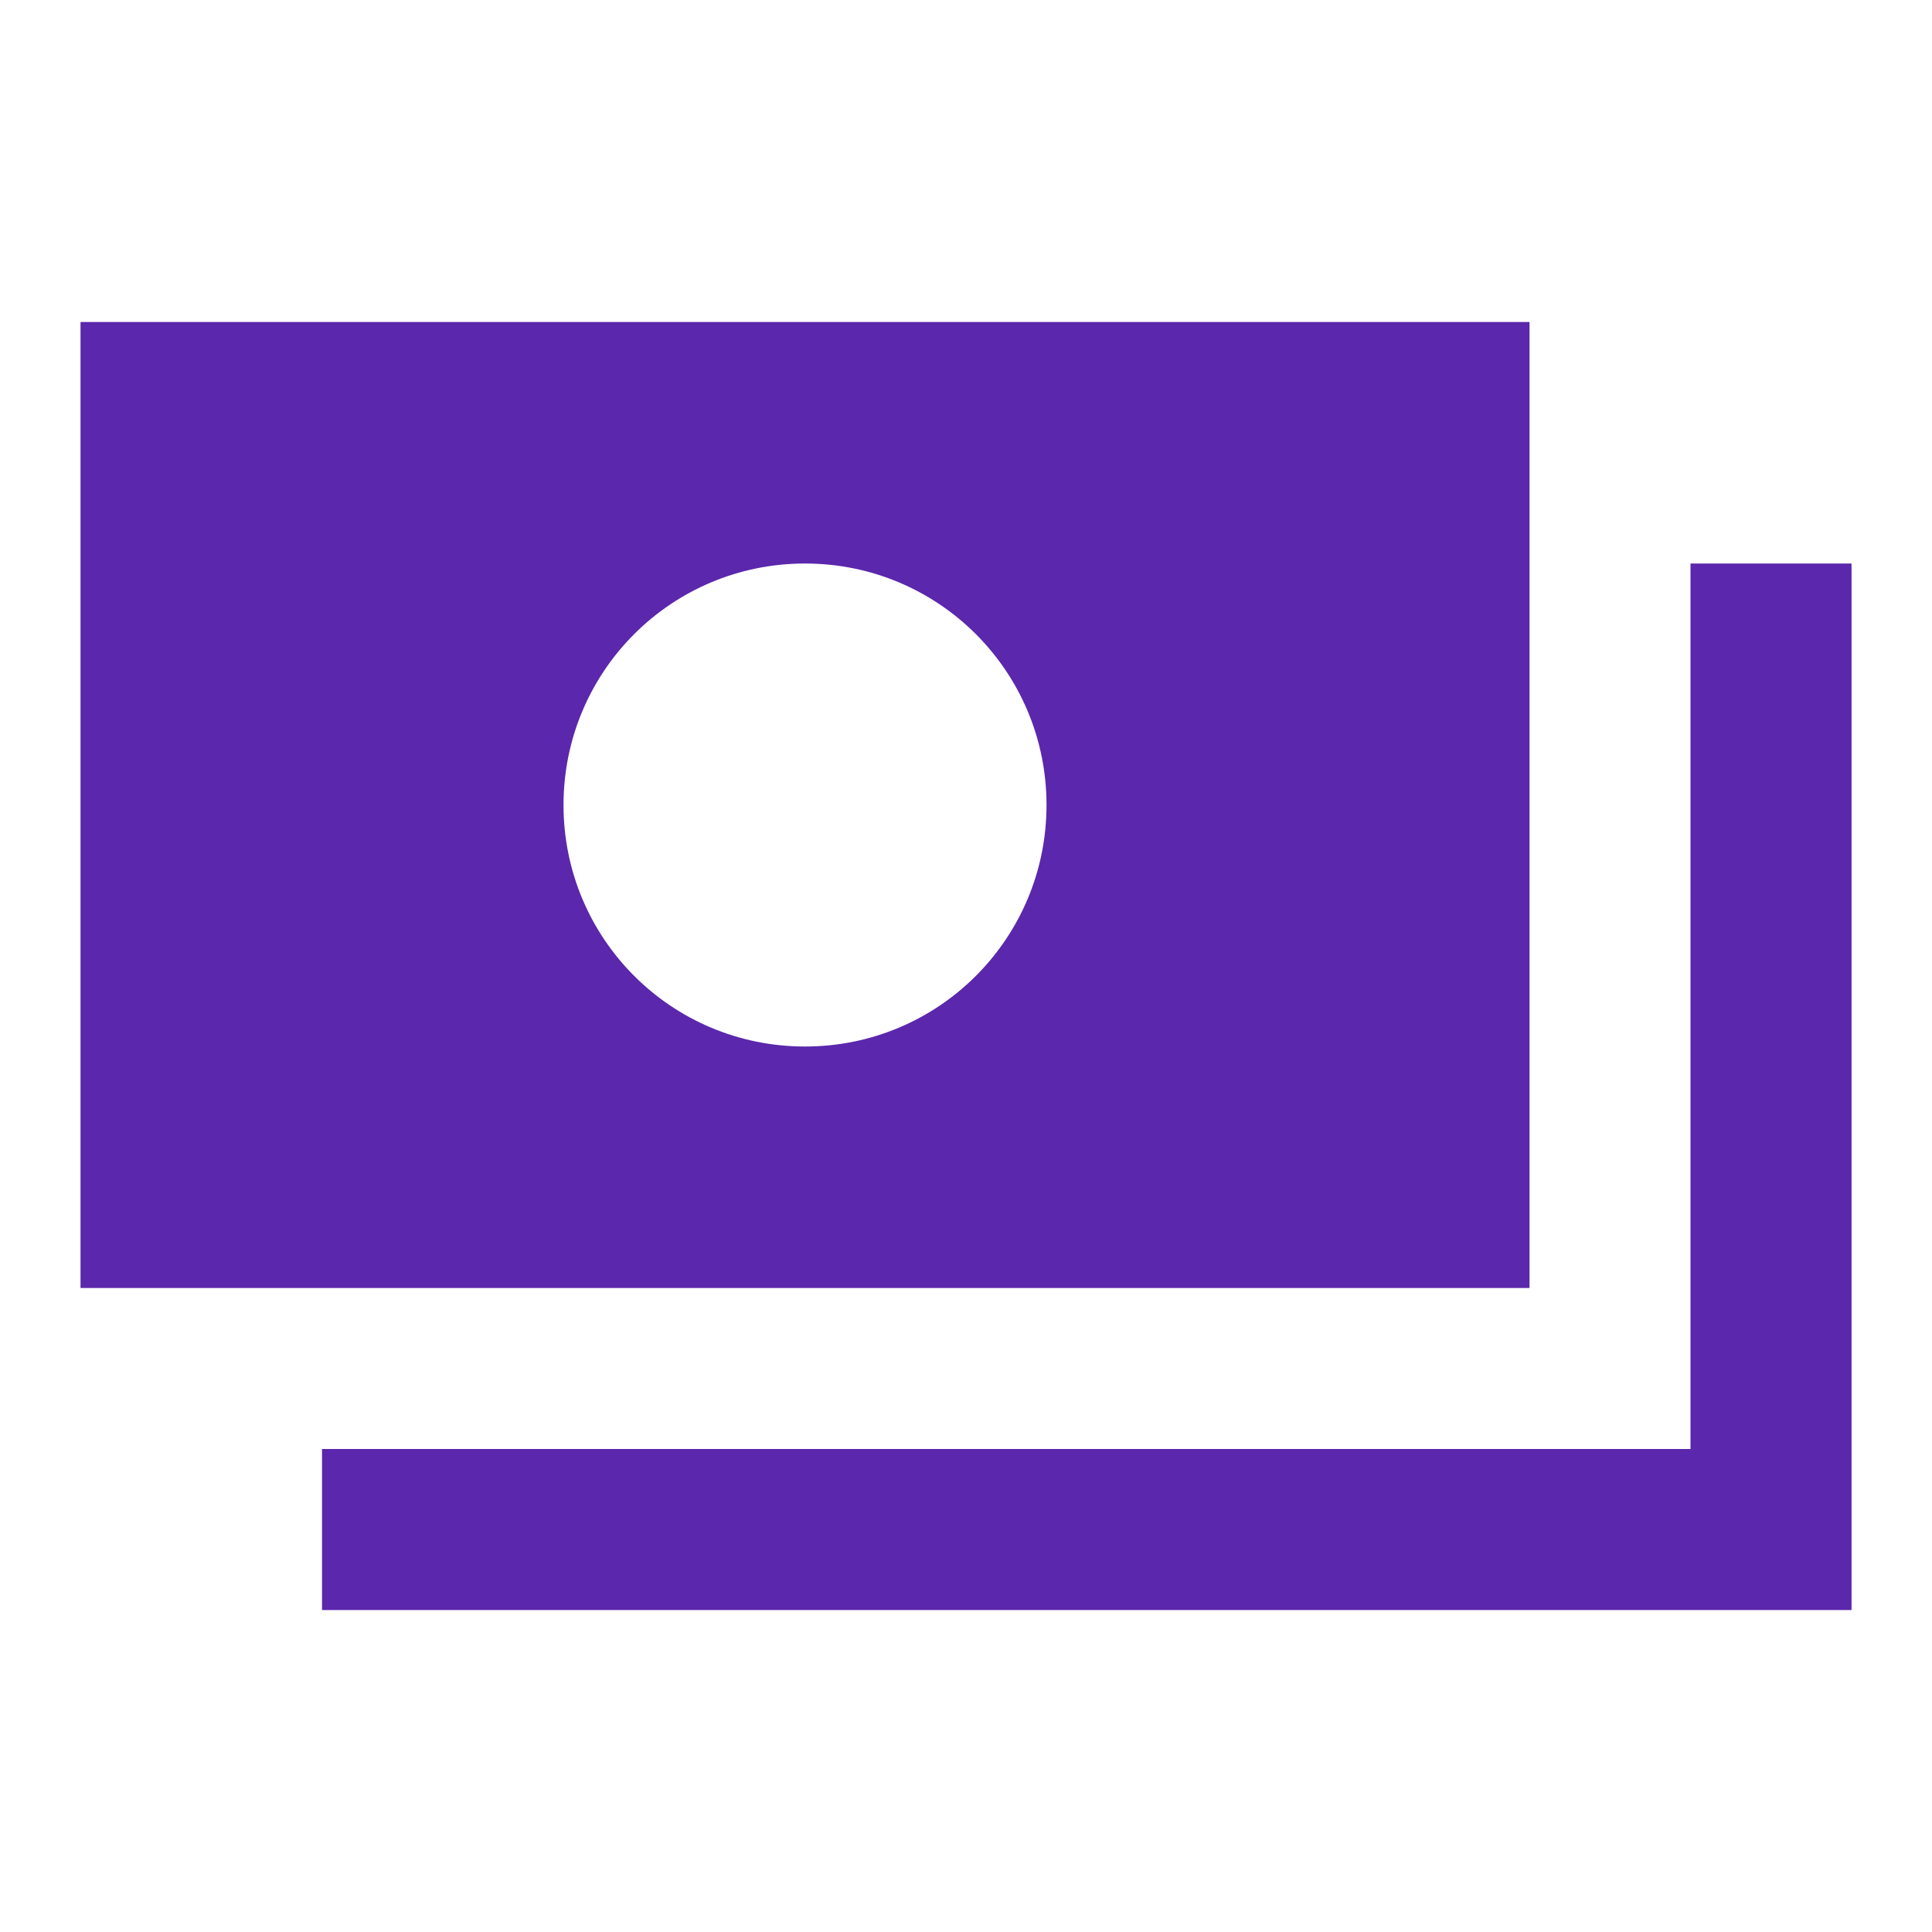 <svg width="40" height="40" viewBox="0 0 40 40" fill="none" xmlns="http://www.w3.org/2000/svg">
<path d="M38.334 11.667V33.334H6.667V30H35V11.667H38.334ZM31.667 26.667H1.667V6.667H31.667V26.667ZM21.667 16.667C21.667 13.9 19.434 11.667 16.667 11.667C13.9 11.667 11.667 13.9 11.667 16.667C11.667 19.434 13.9 21.667 16.667 21.667C19.434 21.667 21.667 19.434 21.667 16.667Z" fill="#5B27AC"/>
</svg>
